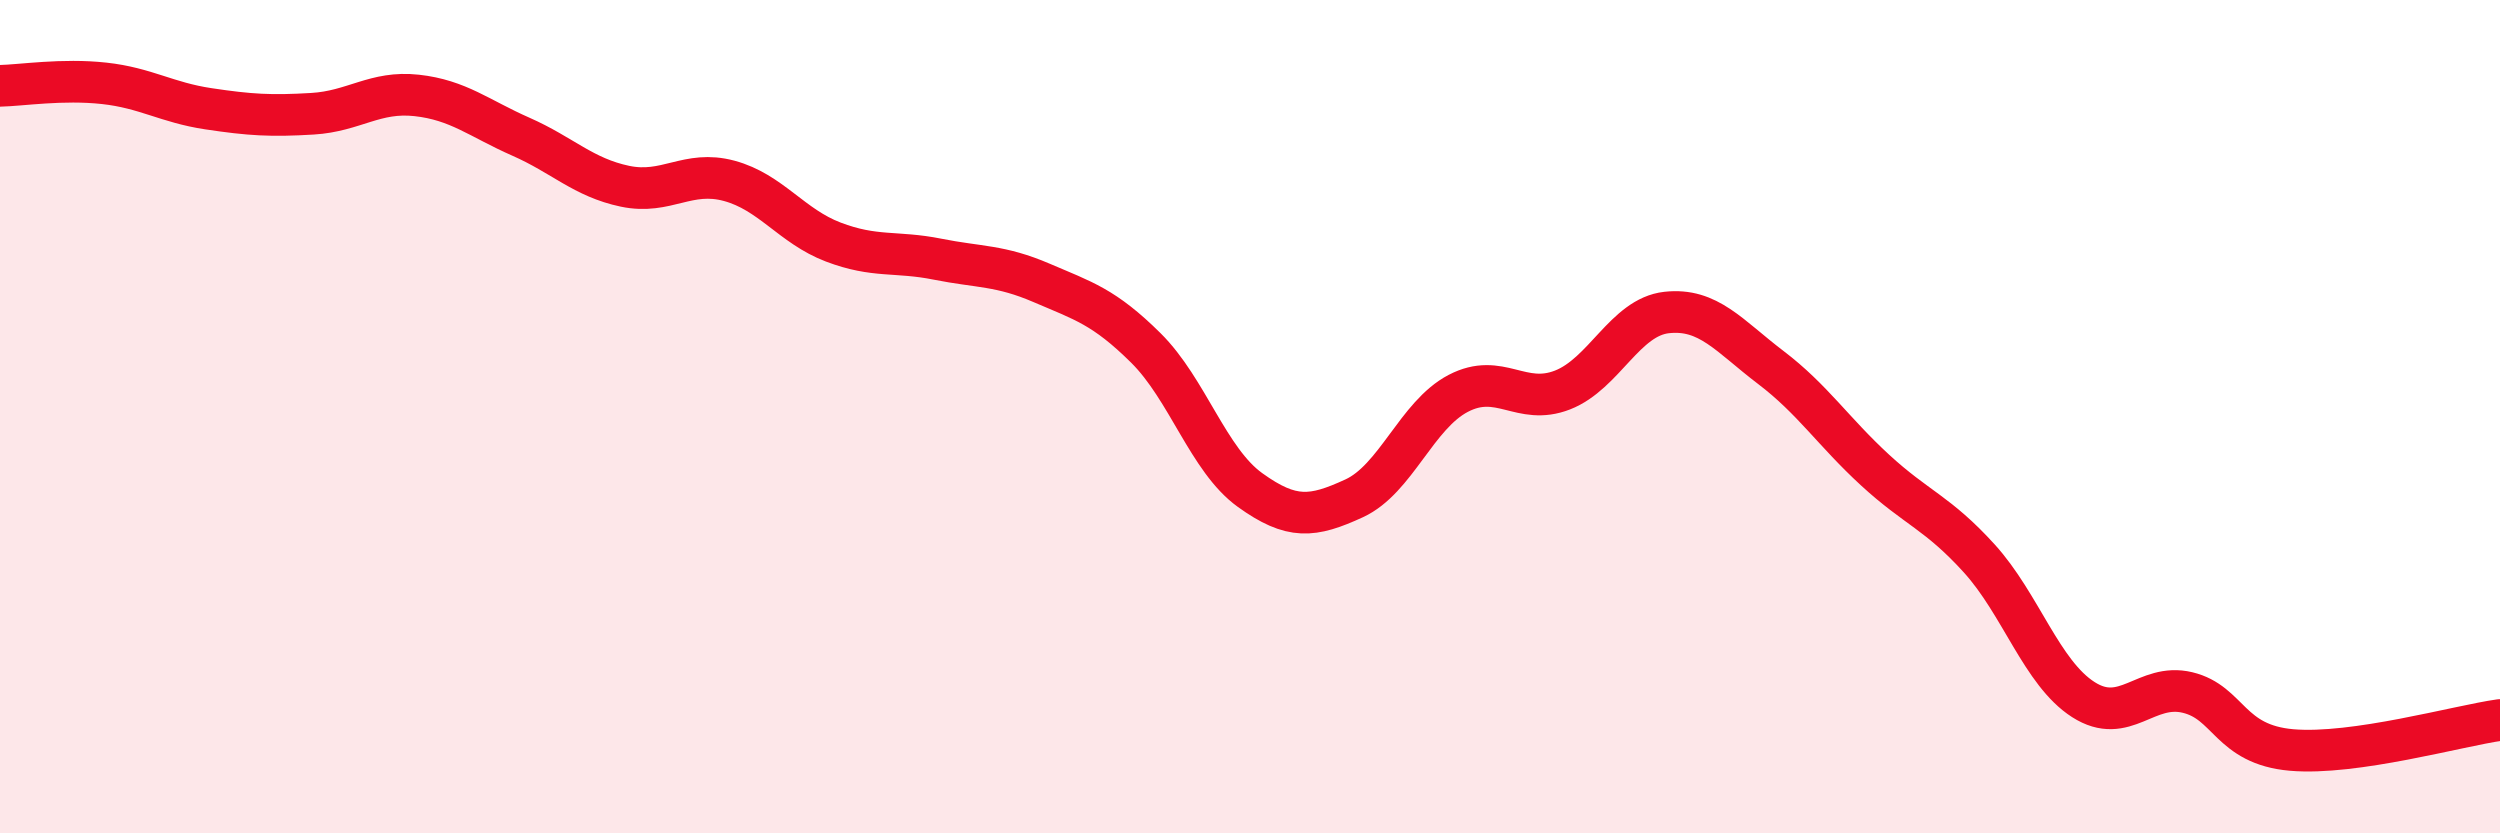 
    <svg width="60" height="20" viewBox="0 0 60 20" xmlns="http://www.w3.org/2000/svg">
      <path
        d="M 0,2.06 C 0.5,2.05 1.5,1.89 2.5,2 C 3.5,2.11 4,2.46 5,2.61 C 6,2.76 6.5,2.79 7.5,2.73 C 8.5,2.67 9,2.18 10,2.29 C 11,2.4 11.5,2.84 12.5,3.28 C 13.5,3.72 14,4.26 15,4.47 C 16,4.68 16.5,4.07 17.5,4.34 C 18.5,4.61 19,5.43 20,5.81 C 21,6.19 21.5,6.02 22.5,6.22 C 23.5,6.42 24,6.36 25,6.79 C 26,7.22 26.5,7.36 27.5,8.35 C 28.5,9.34 29,11.04 30,11.76 C 31,12.48 31.5,12.42 32.5,11.96 C 33.5,11.5 34,9.96 35,9.44 C 36,8.92 36.5,9.75 37.5,9.36 C 38.5,8.97 39,7.61 40,7.5 C 41,7.39 41.5,8.06 42.5,8.82 C 43.5,9.58 44,10.36 45,11.28 C 46,12.2 46.5,12.3 47.5,13.4 C 48.5,14.5 49,16.15 50,16.79 C 51,17.43 51.5,16.38 52.5,16.62 C 53.5,16.86 53.5,17.87 55,18 C 56.5,18.13 59,17.42 60,17.28L60 20L0 20Z"
        fill="#EB0A25"
        opacity="0.1"
        stroke-linecap="round"
        stroke-linejoin="round"
      />
      <path
        d="M 0,2.06 C 0.5,2.05 1.5,1.89 2.5,2 C 3.5,2.11 4,2.46 5,2.61 C 6,2.76 6.5,2.79 7.5,2.73 C 8.5,2.67 9,2.18 10,2.29 C 11,2.4 11.5,2.84 12.5,3.28 C 13.5,3.72 14,4.26 15,4.47 C 16,4.68 16.5,4.07 17.5,4.34 C 18.5,4.61 19,5.43 20,5.81 C 21,6.19 21.5,6.02 22.5,6.22 C 23.5,6.42 24,6.36 25,6.79 C 26,7.22 26.5,7.36 27.5,8.35 C 28.5,9.34 29,11.04 30,11.76 C 31,12.48 31.5,12.42 32.5,11.96 C 33.5,11.5 34,9.96 35,9.44 C 36,8.92 36.5,9.75 37.5,9.36 C 38.5,8.97 39,7.61 40,7.5 C 41,7.39 41.5,8.06 42.5,8.82 C 43.5,9.58 44,10.36 45,11.28 C 46,12.2 46.5,12.3 47.5,13.4 C 48.5,14.5 49,16.15 50,16.79 C 51,17.43 51.5,16.38 52.5,16.62 C 53.5,16.86 53.5,17.87 55,18 C 56.5,18.13 59,17.42 60,17.28"
        stroke="#EB0A25"
        stroke-width="1"
        fill="none"
        stroke-linecap="round"
        stroke-linejoin="round"
      />
    </svg>
  